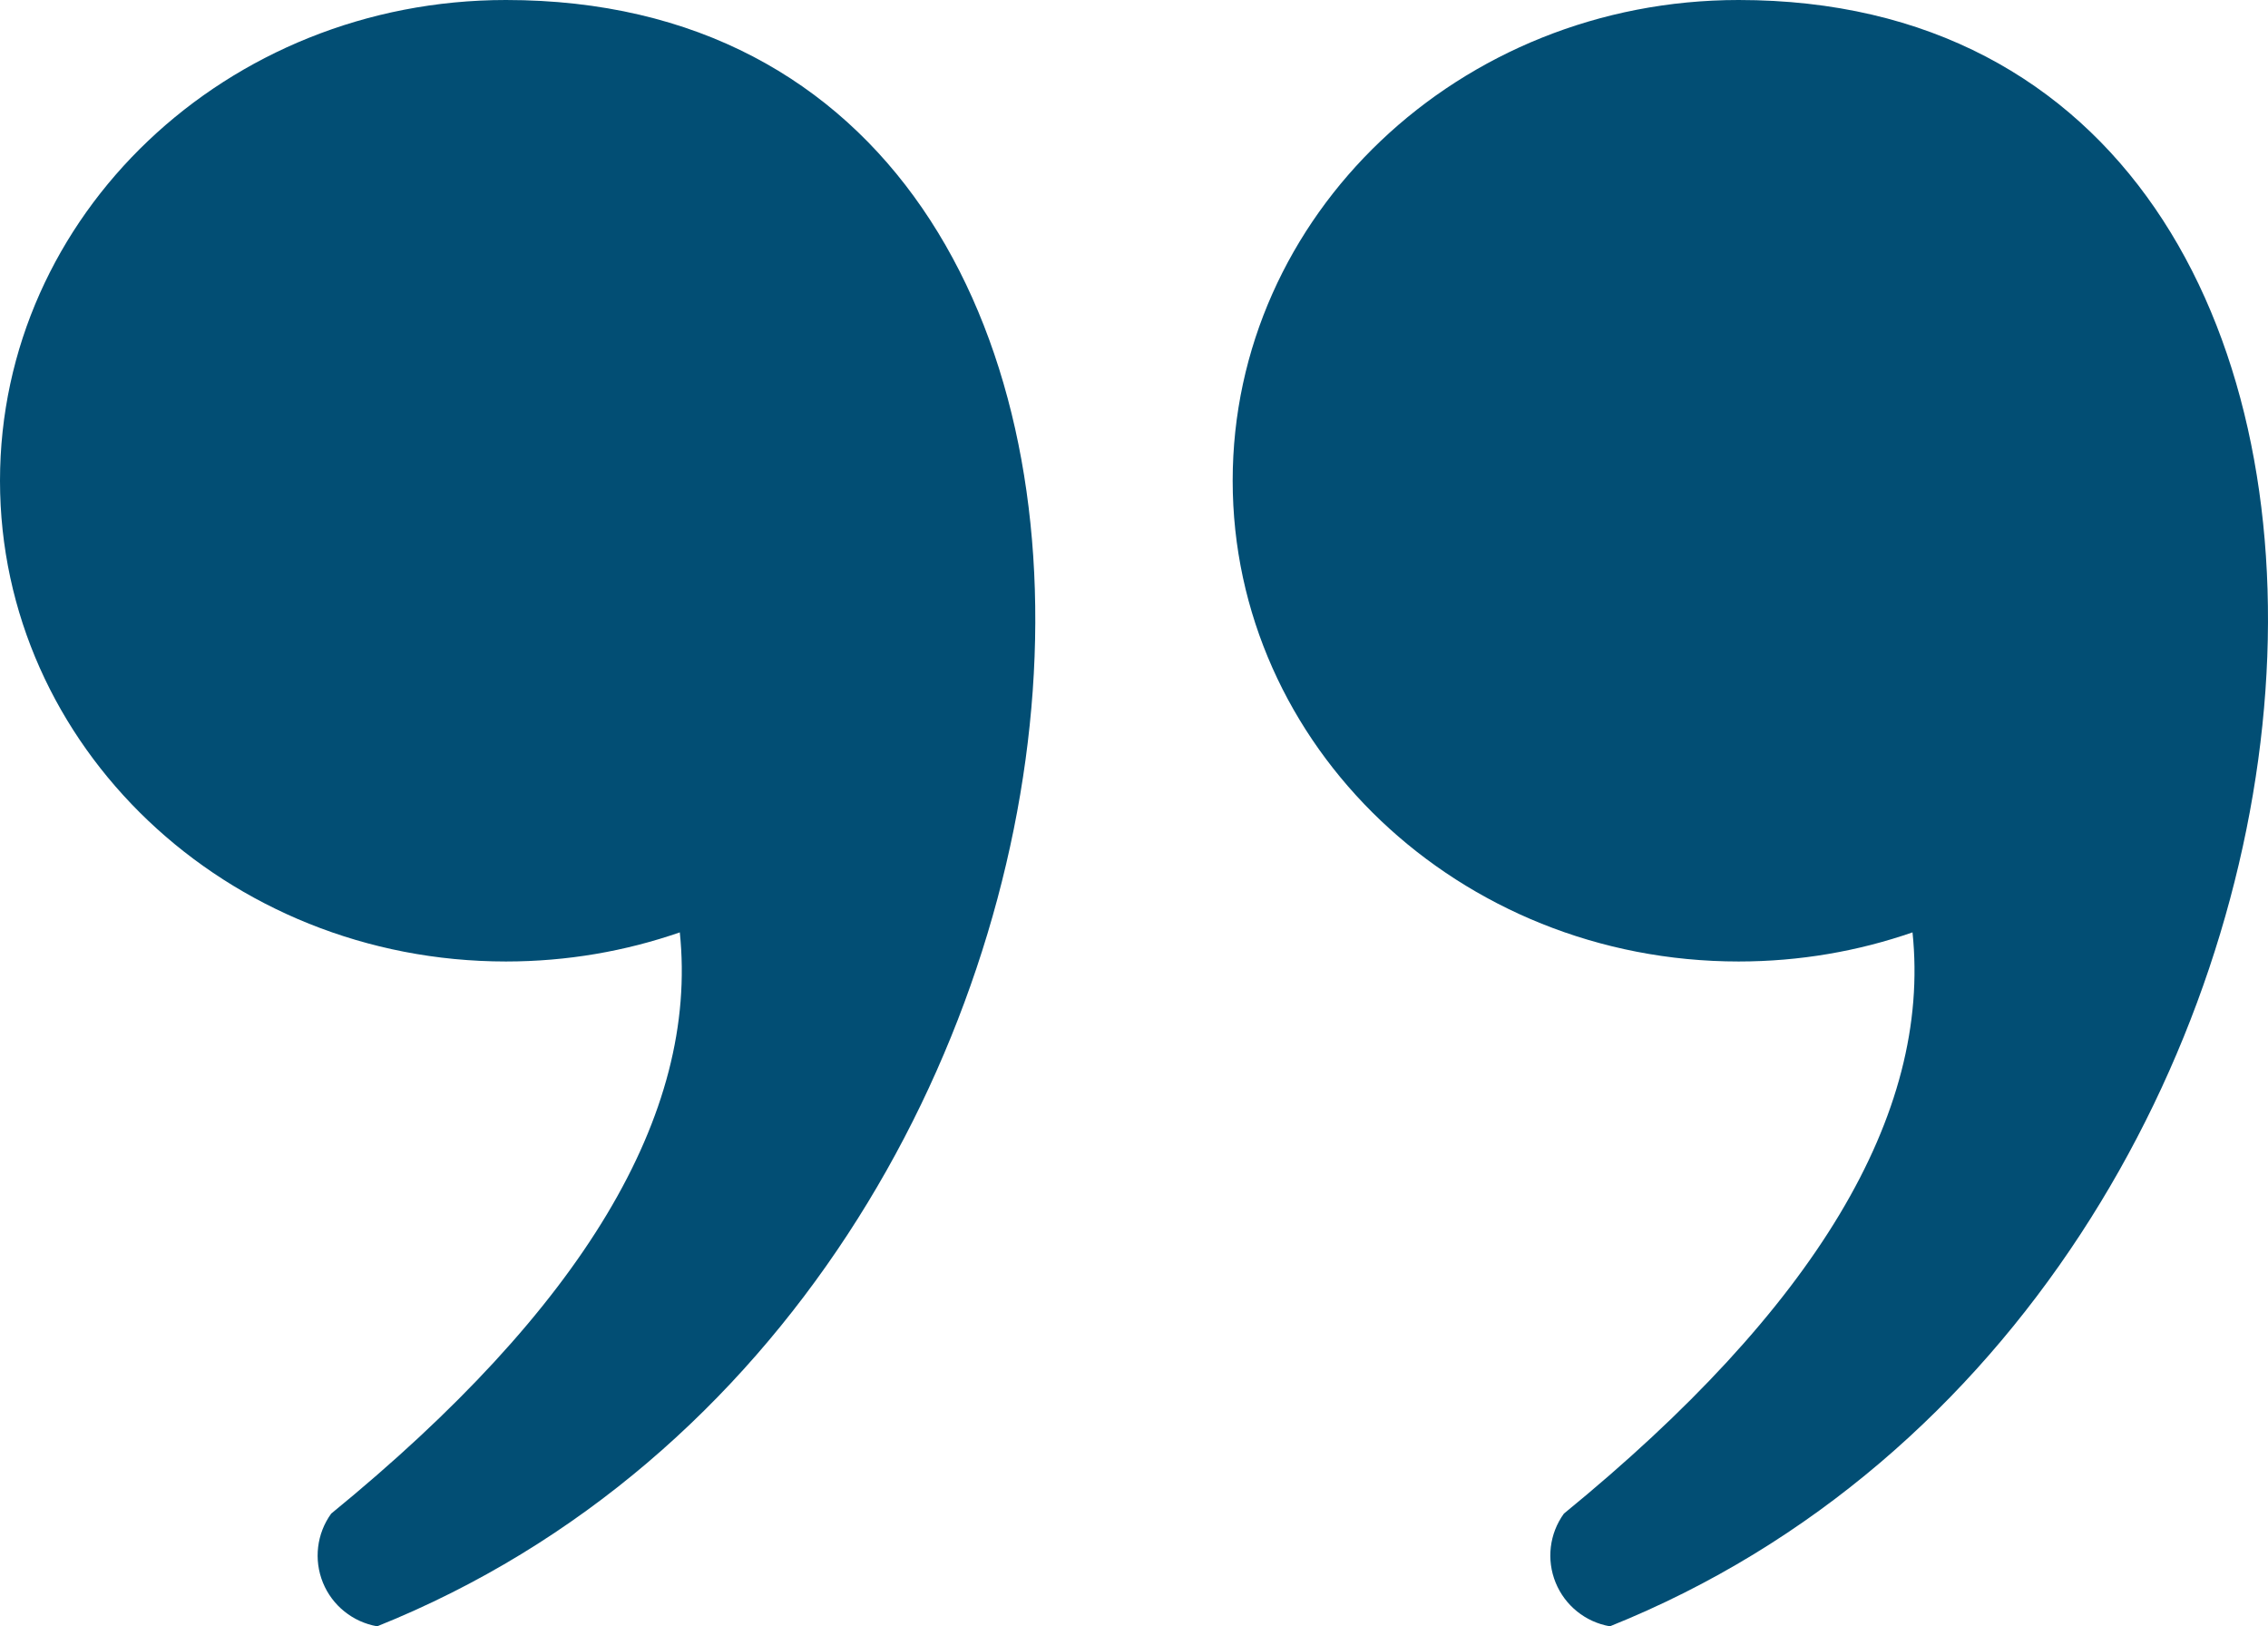 <?xml version="1.0" encoding="UTF-8"?><svg id="a" xmlns="http://www.w3.org/2000/svg" width="3379.57" height="2422.94" viewBox="0 0 3379.57 2422.94"><defs><style>.b{fill:#024e74;fill-rule:evenodd;}</style></defs><path class="b" d="M753.92,0c1137.91,0,1019.25,1936.73-191.85,2422.94-36.3-6.32-66.94-30.86-80.85-65-13.93-34.17-9.26-73.14,12.32-102.93,374.6-305.86,547.71-594.56,519.44-865.93-80.74,28.04-168.01,43.38-259.05,43.38C337.56,1432.45,0,1111.83,0,716.21S337.56,0,753.92,0"/><path class="b" d="M2590.75,0c1137.96,0,1019.25,1936.73-191.8,2422.94-36.35-6.32-66.93-30.86-80.85-65-13.97-34.17-9.31-73.14,12.31-102.93,374.61-305.86,547.73-594.56,519.45-865.93-80.81,28.04-168.03,43.38-259.12,43.38-416.36,0-753.92-320.63-753.92-716.24S2174.39,0,2590.75,0"/></svg>